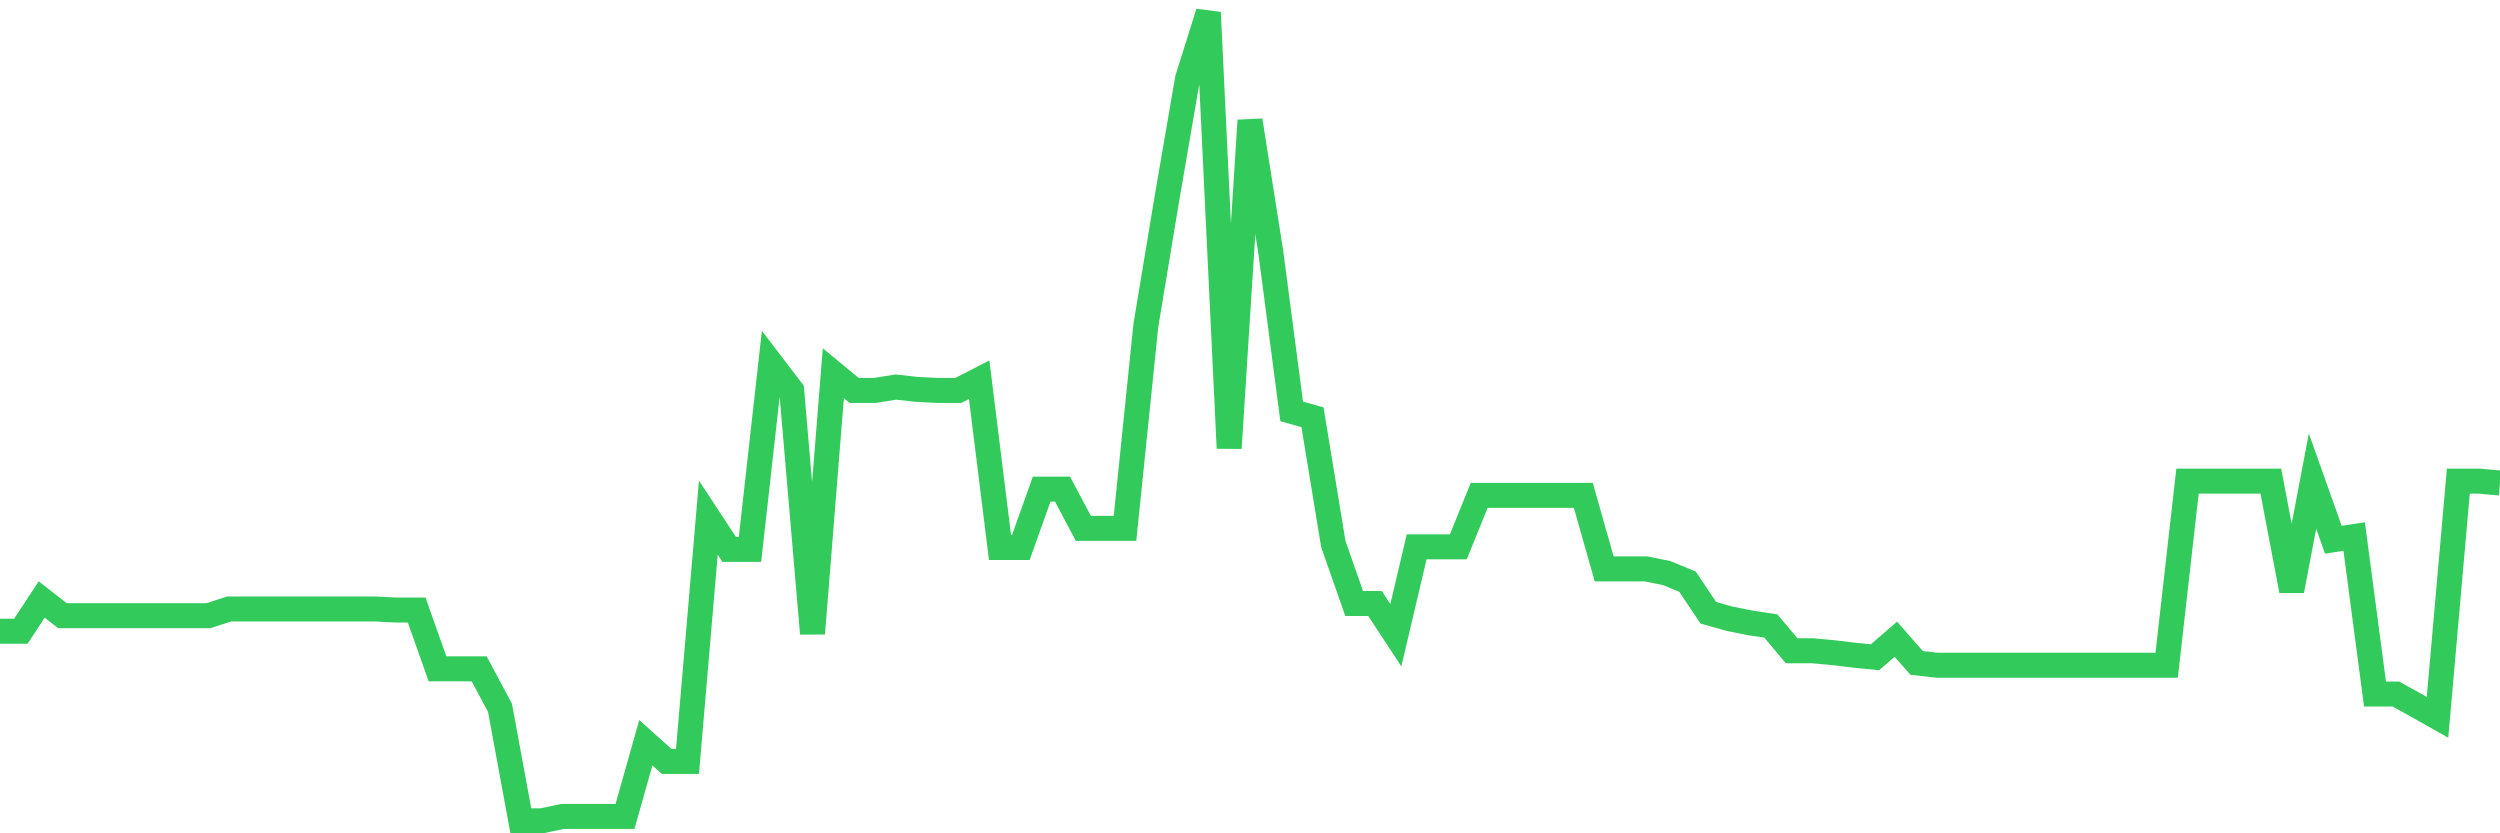 <svg
  xmlns="http://www.w3.org/2000/svg"
  xmlns:xlink="http://www.w3.org/1999/xlink"
  width="120"
  height="40"
  viewBox="0 0 120 40"
  preserveAspectRatio="none"
>
  <polyline
    points="0,30.3 1,30.3 2,28.778 3,29.554 4,29.554 5,29.554 6,29.554 7,29.554 8,29.554 9,29.554 10,29.554 11,29.231 12,29.231 13,29.231 14,29.231 15,29.231 16,29.231 17,29.231 18,29.231 19,29.282 20,29.282 21,32.104 22,32.104 23,32.104 24,33.978 25,39.4 26,39.4 27,39.188 28,39.188 29,39.188 30,39.188 31,35.651 32,36.548 33,36.548 34,24.847 35,26.369 36,26.369 37,17.43 38,18.74 39,30.41 40,17.914 41,18.74 42,18.74 43,18.579 44,18.69 45,18.74 46,18.74 47,18.226 48,26.279 49,26.279 50,23.477 51,23.477 52,25.361 53,25.361 54,25.361 55,15.626 56,9.6 57,3.785 58,0.6 59,21.512 60,5.78 61,12.119 62,19.748 63,20.03 64,26.117 65,28.969 66,28.969 67,30.491 68,26.248 69,26.248 70,26.248 71,23.779 72,23.779 73,23.779 74,23.779 75,23.779 76,23.779 77,27.306 78,27.306 79,27.306 80,27.508 81,27.921 82,29.413 83,29.695 84,29.897 85,30.048 86,31.237 87,31.237 88,31.328 89,31.449 90,31.549 91,30.683 92,31.821 93,31.932 94,31.932 95,31.932 96,31.932 97,31.932 98,31.932 99,31.932 100,31.932 101,31.932 102,31.932 103,31.932 104,31.932 105,23.094 106,23.094 107,23.094 108,23.094 109,23.094 110,28.355 111,23.094 112,25.906 113,25.754 114,33.313 115,33.313 116,33.867 117,34.432 118,23.094 119,23.094 120,23.185"
    fill="none"
    stroke="#32ca5b"
    stroke-width="1.2"
  >
  </polyline>
</svg>